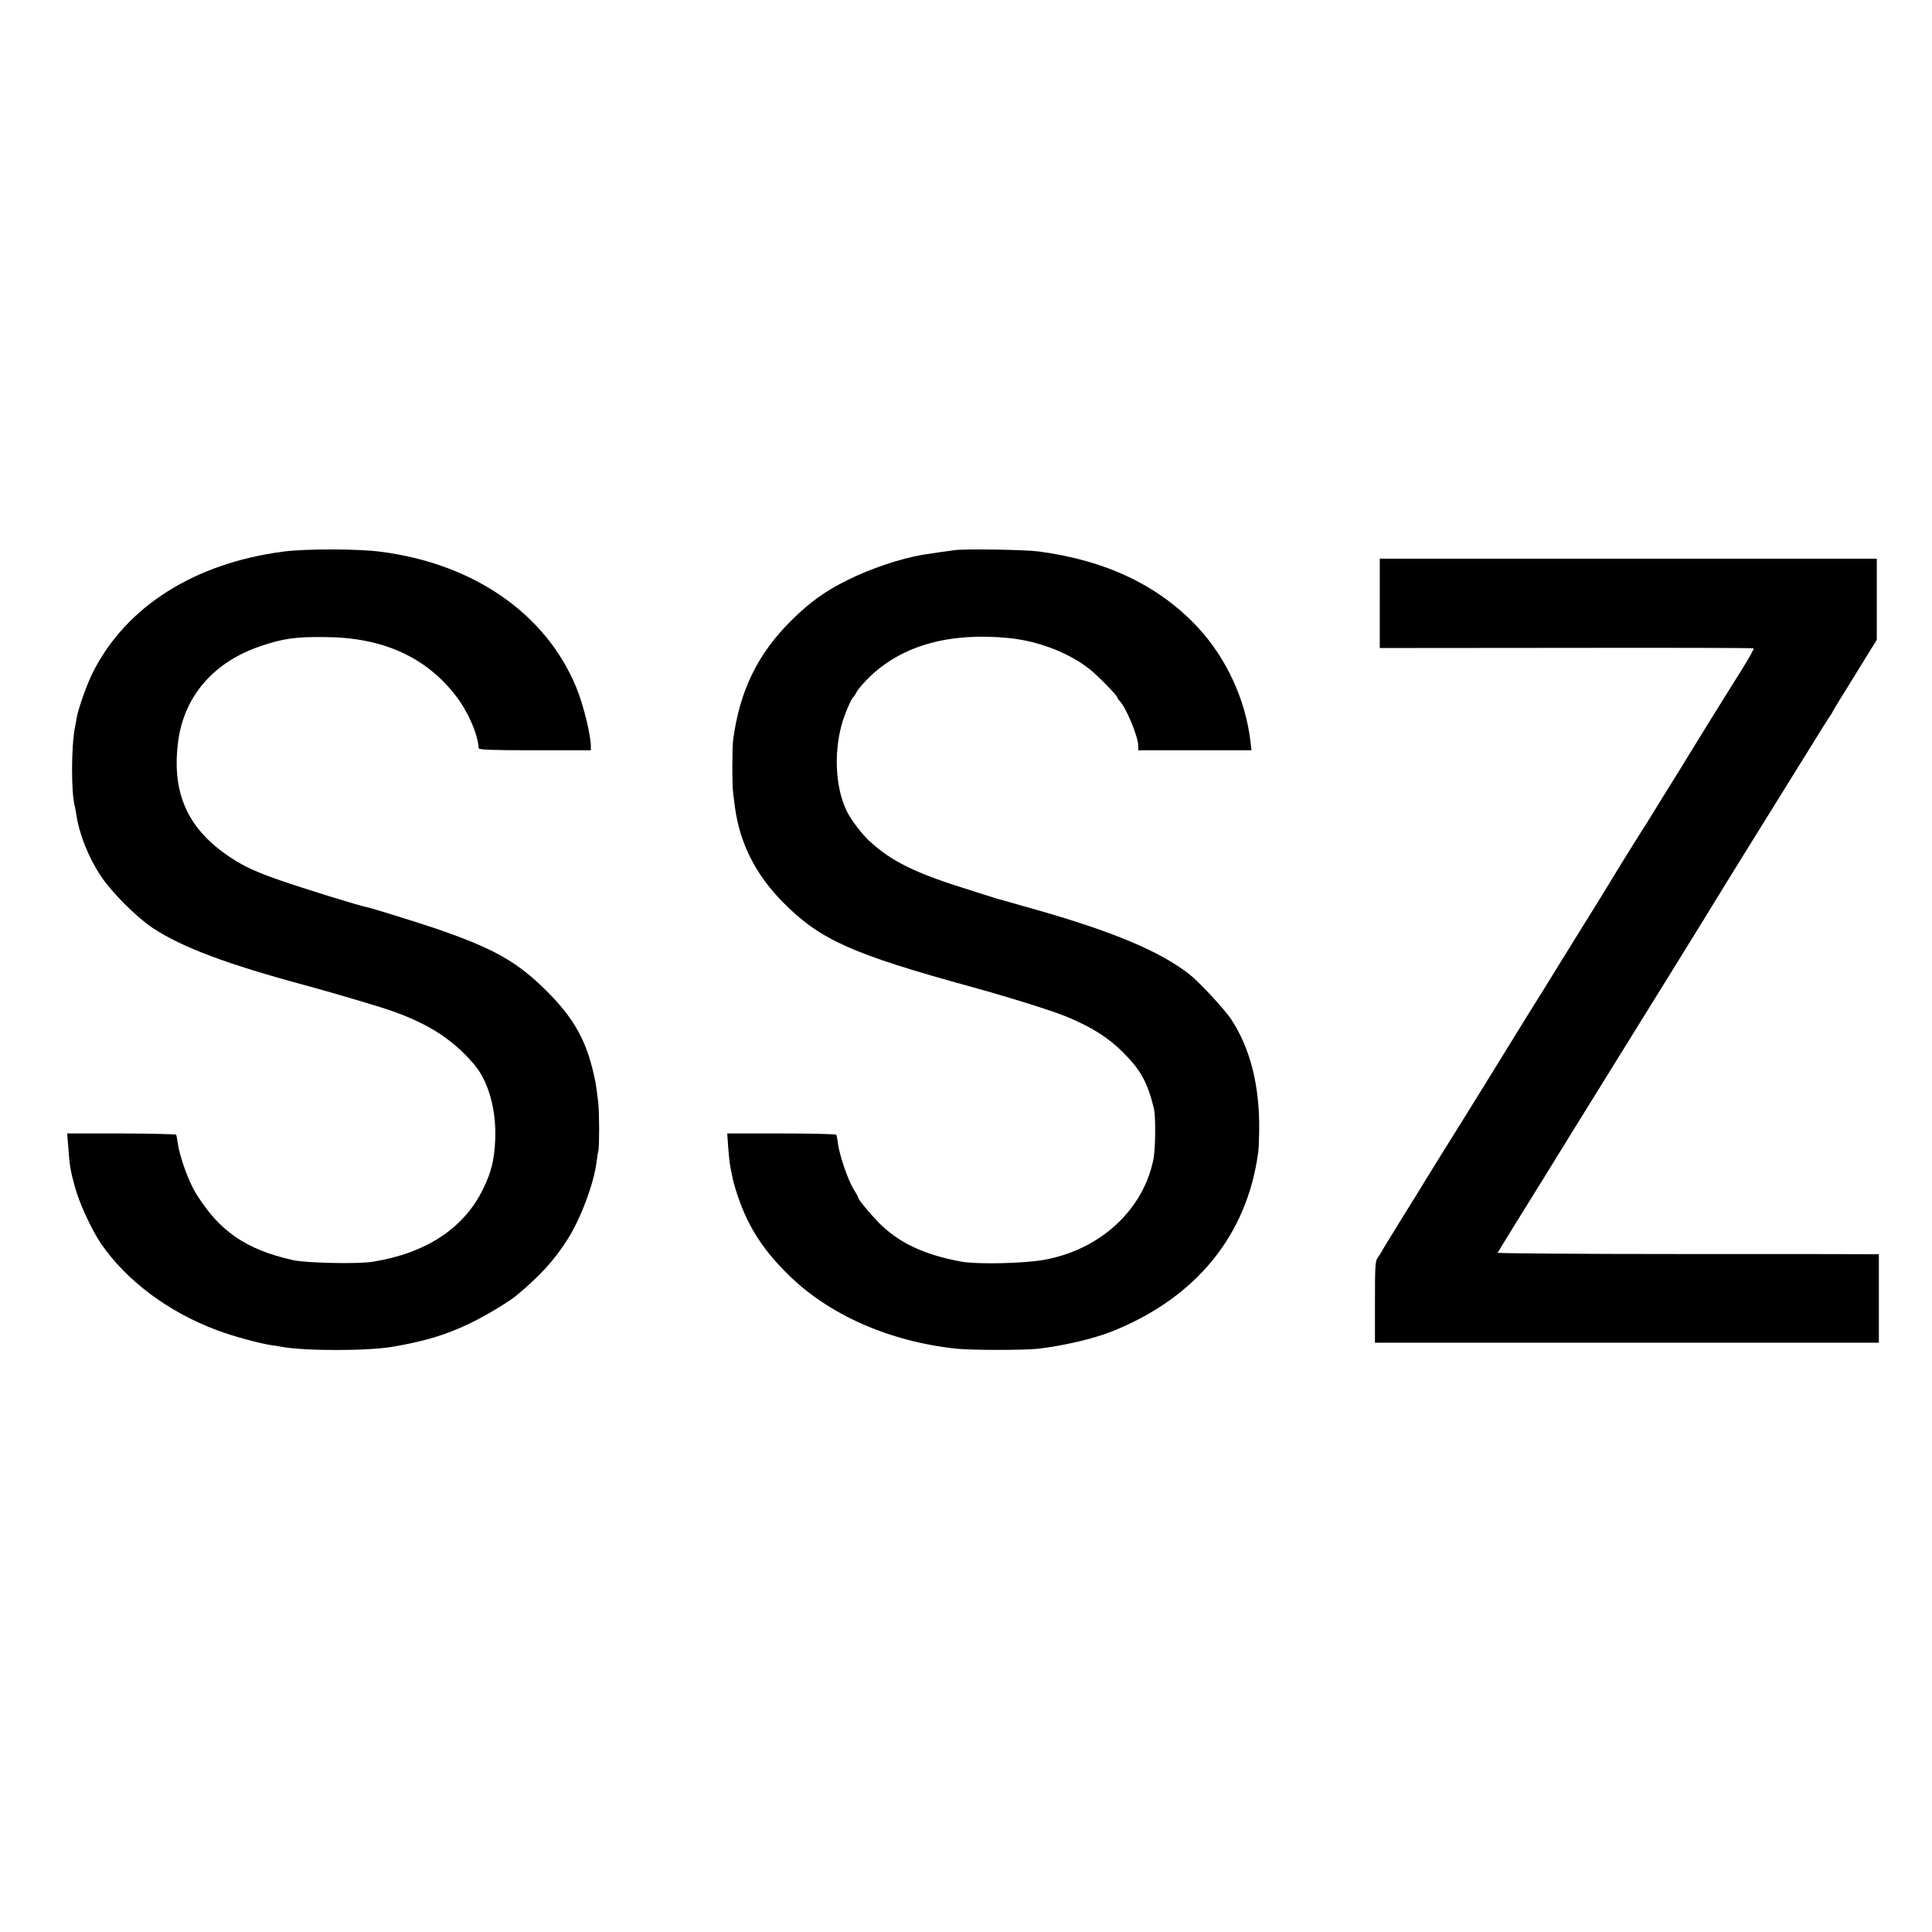 <?xml version="1.0" standalone="no"?>
<!DOCTYPE svg PUBLIC "-//W3C//DTD SVG 20010904//EN"
 "http://www.w3.org/TR/2001/REC-SVG-20010904/DTD/svg10.dtd">
<svg version="1.0" xmlns="http://www.w3.org/2000/svg"
 width="1200pt" height="1200pt" viewBox="0 0 1200 1200"
 preserveAspectRatio="xMidYMid meet">
<g transform="translate(0,1200) scale(0.1,-0.1)"
fill="#000000" stroke="none">
<path d="M1760 8574 c-552 -72 -977 -341 -1183 -750 -37 -73 -91 -225 -101
-284 -3 -19 -7 -44 -10 -55 -24 -120 -25 -408 -1 -495 2 -8 6 -31 9 -50 19
-124 76 -267 153 -382 66 -100 221 -255 319 -320 183 -122 463 -227 969 -363
138 -38 252 -71 445 -130 274 -85 445 -190 588 -360 86 -103 135 -278 128
-461 -6 -131 -23 -202 -77 -312 -118 -241 -353 -396 -684 -449 -91 -15 -413
-8 -494 10 -293 65 -459 180 -604 415 -46 74 -101 227 -113 312 -3 24 -8 48
-10 52 -3 4 -156 7 -341 8 l-336 0 7 -82 c8 -119 14 -152 42 -253 28 -101 102
-261 160 -347 158 -232 420 -428 724 -541 96 -36 261 -81 335 -92 23 -3 51 -7
63 -10 142 -27 542 -27 697 1 199 35 322 72 471 143 93 44 241 133 289 172
152 127 236 219 322 354 79 124 162 345 178 475 4 30 9 64 12 75 6 32 6 234
-1 295 -14 119 -18 138 -37 215 -48 191 -128 325 -284 480 -182 181 -324 262
-683 386 -110 37 -399 128 -432 134 -58 12 -384 113 -540 167 -147 51 -221 85
-299 136 -270 175 -374 396 -336 715 34 289 220 506 517 605 141 47 213 57
398 55 355 -2 623 -122 810 -363 77 -99 139 -242 143 -327 0 -10 77 -13 349
-13 l348 0 0 23 c0 71 -47 263 -91 368 -188 457 -637 768 -1214 842 -141 19
-469 19 -605 1z"/>
<path d="M5930 8583 c-35 -4 -170 -24 -200 -29 -137 -23 -326 -87 -464 -156
-142 -70 -236 -138 -352 -253 -207 -205 -319 -434 -360 -738 -7 -51 -7 -288 0
-337 2 -19 8 -57 11 -85 31 -225 128 -417 299 -590 230 -232 425 -320 1171
-525 233 -64 514 -152 595 -187 155 -65 255 -129 345 -219 111 -111 153 -188
192 -349 12 -49 10 -245 -2 -311 -62 -319 -332 -568 -685 -630 -128 -22 -412
-28 -510 -10 -233 43 -390 118 -514 244 -58 61 -126 142 -126 154 0 4 -13 28
-30 55 -34 56 -85 206 -95 277 -3 27 -8 53 -11 58 -3 4 -156 8 -341 8 l-336 0
6 -87 c4 -49 9 -99 12 -113 2 -14 10 -50 16 -80 6 -30 26 -96 45 -147 64 -172
151 -303 298 -448 253 -251 628 -417 1046 -462 95 -10 424 -10 510 0 159 19
339 61 456 107 522 208 840 597 909 1113 3 18 5 77 6 132 4 278 -54 510 -172
691 -43 66 -203 238 -267 287 -186 142 -472 262 -962 401 -30 8 -89 25 -130
37 -41 12 -79 22 -85 24 -5 1 -17 4 -25 7 -8 3 -69 22 -135 43 -357 110 -504
181 -648 314 -40 37 -111 129 -134 176 -71 139 -86 351 -37 538 15 59 61 168
74 177 4 3 14 19 23 36 9 16 47 60 86 97 202 190 493 270 857 234 183 -18 375
-92 504 -195 48 -38 170 -163 170 -174 0 -4 6 -13 13 -20 42 -43 117 -224 117
-282 l0 -26 351 0 352 0 -6 53 c-30 259 -148 516 -324 707 -243 262 -570 419
-993 475 -84 11 -454 17 -520 8z"/>
<path d="M8570 8253 l0 -278 1157 1 c637 1 1161 0 1165 -3 4 -2 -28 -59 -70
-127 -42 -67 -82 -131 -89 -142 -6 -10 -60 -97 -120 -193 -59 -96 -119 -193
-133 -216 -14 -23 -56 -92 -95 -154 -38 -61 -94 -151 -123 -199 -30 -48 -64
-103 -77 -122 -23 -36 -172 -276 -190 -308 -13 -22 -149 -242 -190 -307 -17
-27 -76 -122 -130 -210 -54 -88 -112 -182 -130 -210 -40 -64 -105 -168 -126
-203 -23 -39 -366 -593 -463 -747 -44 -71 -85 -138 -91 -147 -5 -10 -71 -116
-145 -235 -74 -120 -137 -222 -139 -228 -2 -5 -12 -21 -22 -34 -17 -22 -19
-46 -19 -277 l0 -254 1565 0 1565 0 0 275 0 275 -67 0 c-38 1 -571 1 -1186 1
-615 0 -1117 4 -1115 8 2 4 75 123 163 265 88 141 167 269 176 284 18 29 197
320 326 527 184 296 677 1092 693 1120 21 36 394 637 421 680 11 17 78 125
149 240 71 116 134 215 139 222 6 7 11 14 11 17 0 2 34 60 77 128 42 68 104
168 138 224 l62 100 0 252 0 252 -1543 0 -1544 0 0 -277z"/>
</g>
</svg>
